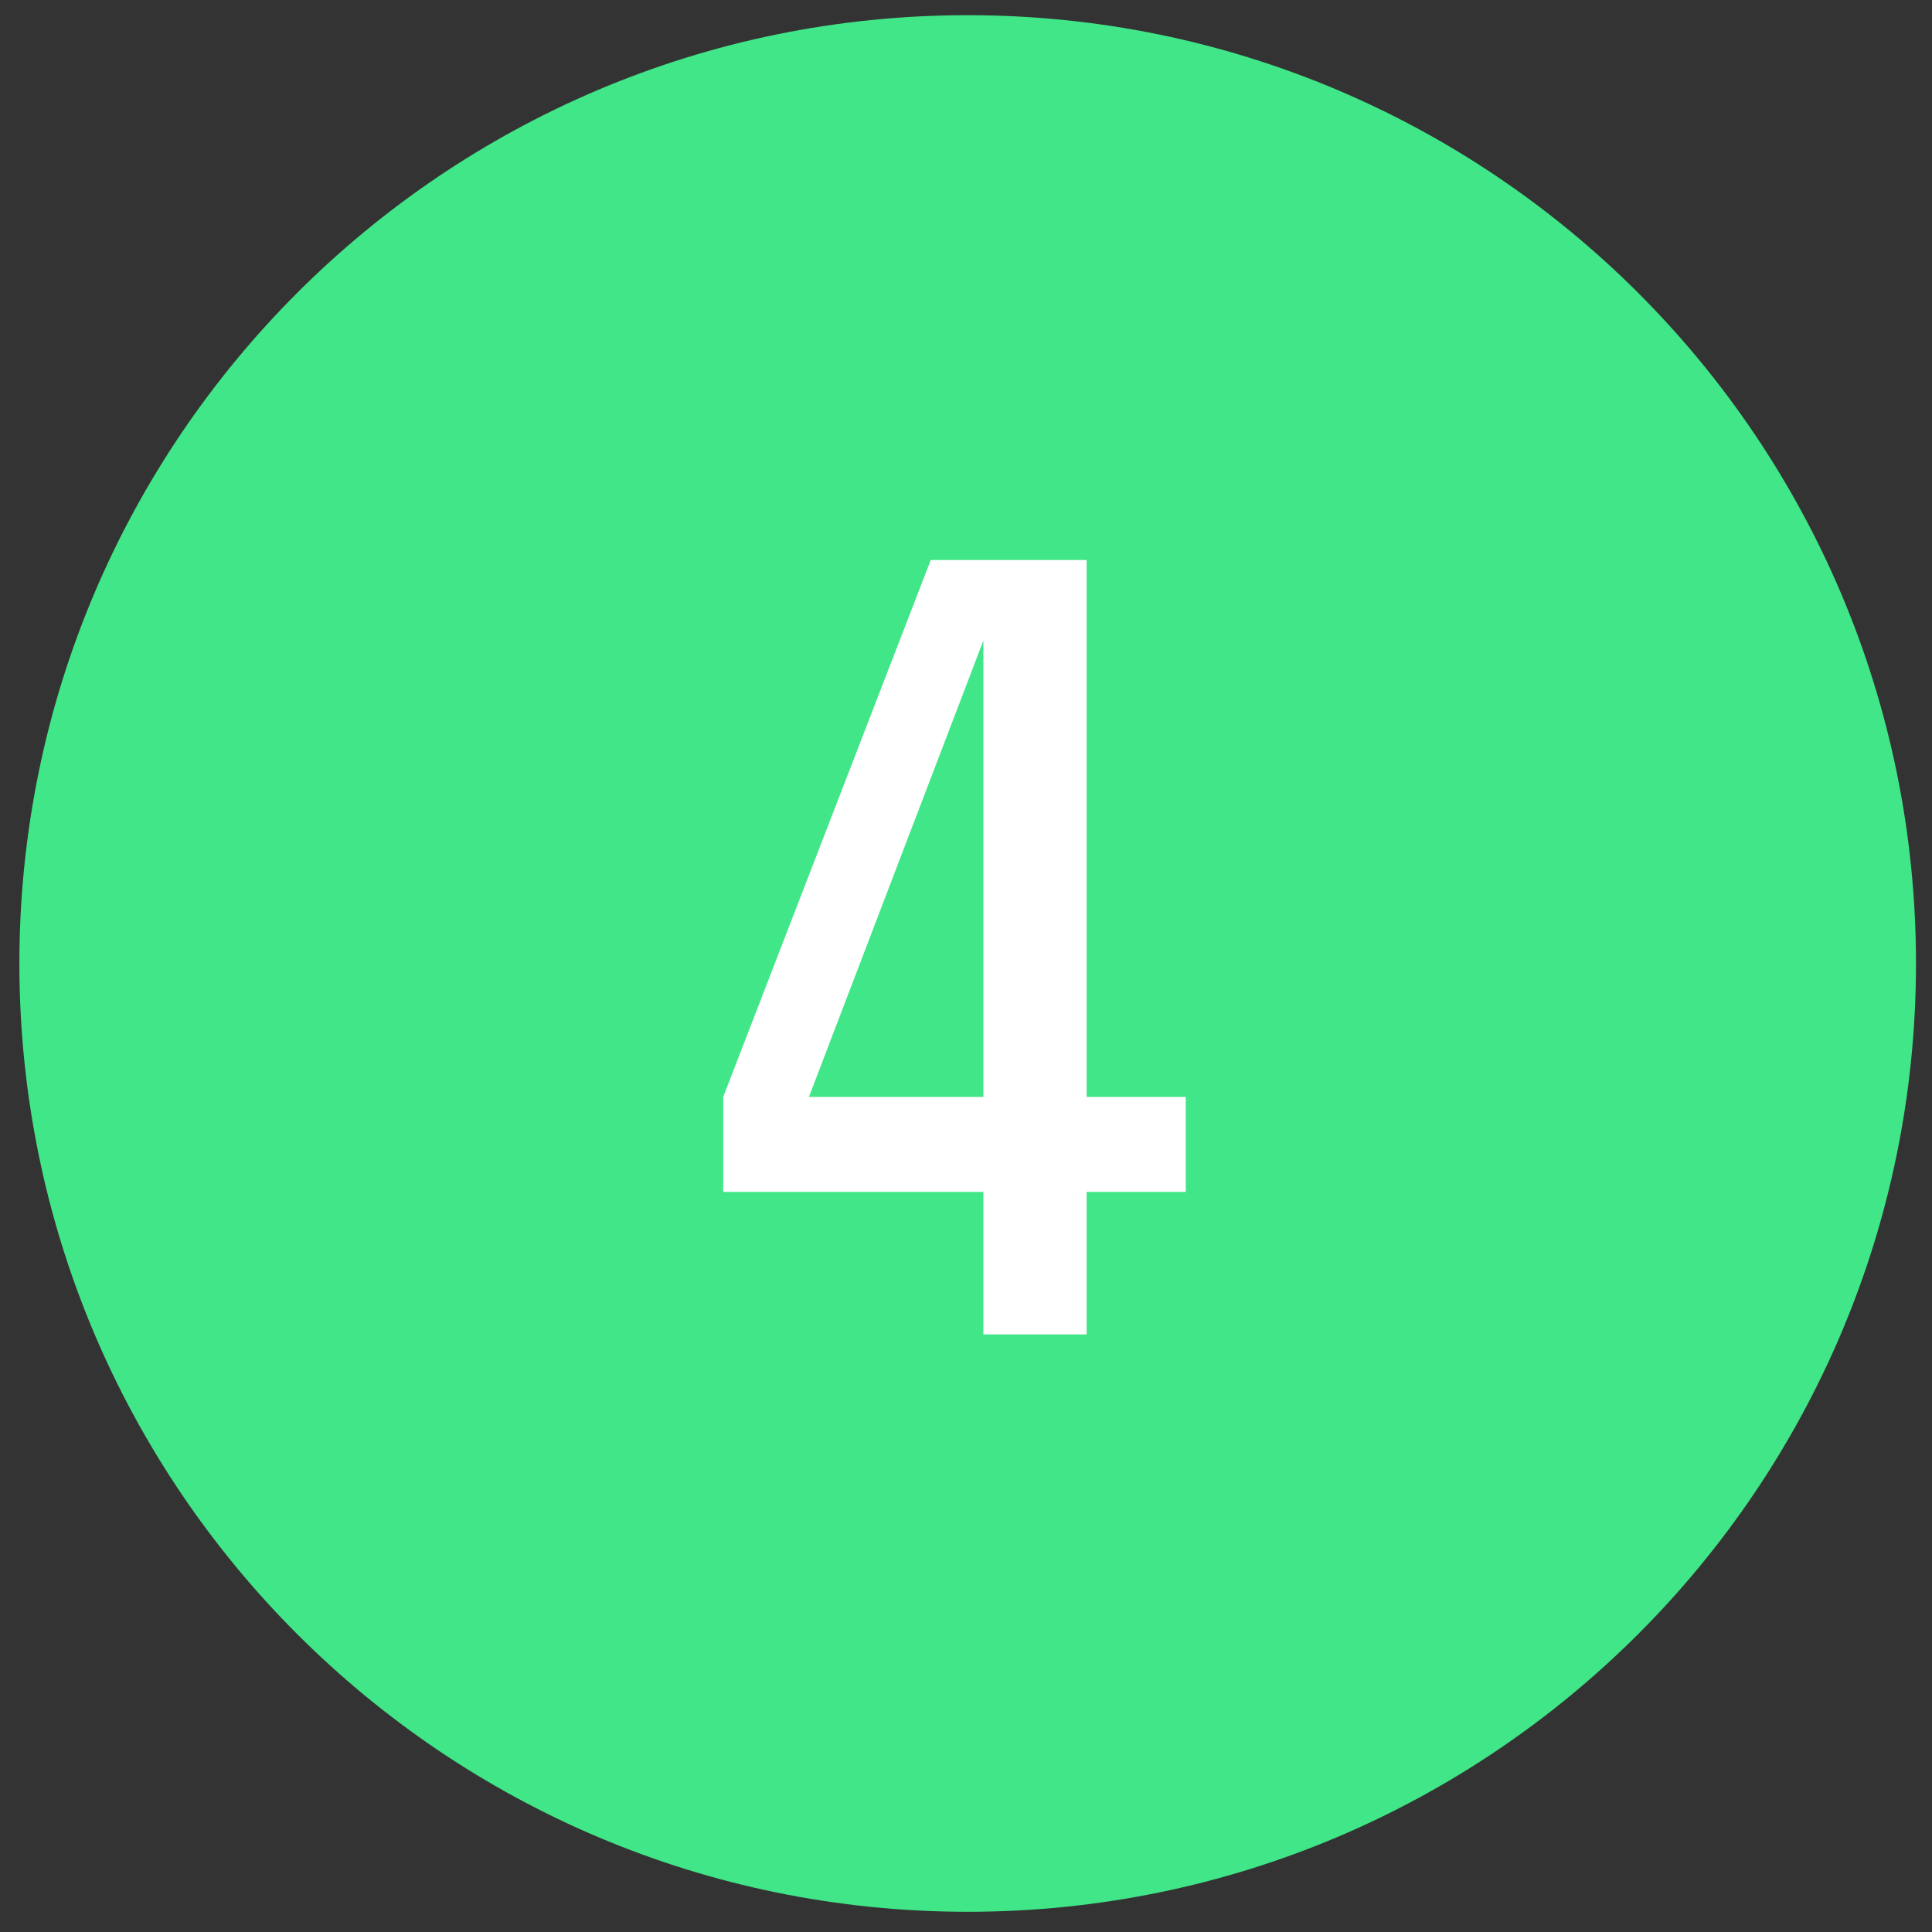 <svg width="63" height="63" viewBox="0 0 63 63" fill="none" xmlns="http://www.w3.org/2000/svg">
<rect x="0" y="0" width="63" height="63" fill="#333333" stroke="none"/>
<g clip-path="url(#clip0)">
<path d="M31.555 62.341C48.633 62.341 62.478 48.497 62.478 31.418C62.478 14.34 48.633 0.495 31.555 0.495C14.476 0.495 0.632 14.34 0.632 31.418C0.632 48.497 14.476 62.341 31.555 62.341Z" fill="#40E687"/>
<path d="M23.583 35.769V38.867H32.067V43.513H35.434V38.867H38.666V35.769H35.434V18.262H30.35L23.583 35.769ZM26.378 35.769L32.067 20.888V35.769H26.378Z" fill="white"/>
</g>
<defs>
<clipPath id="clip0">
<rect width="61.846" height="61.846" fill="white" transform="translate(0.632 0.495)"/>
</clipPath>
</defs>
</svg>
